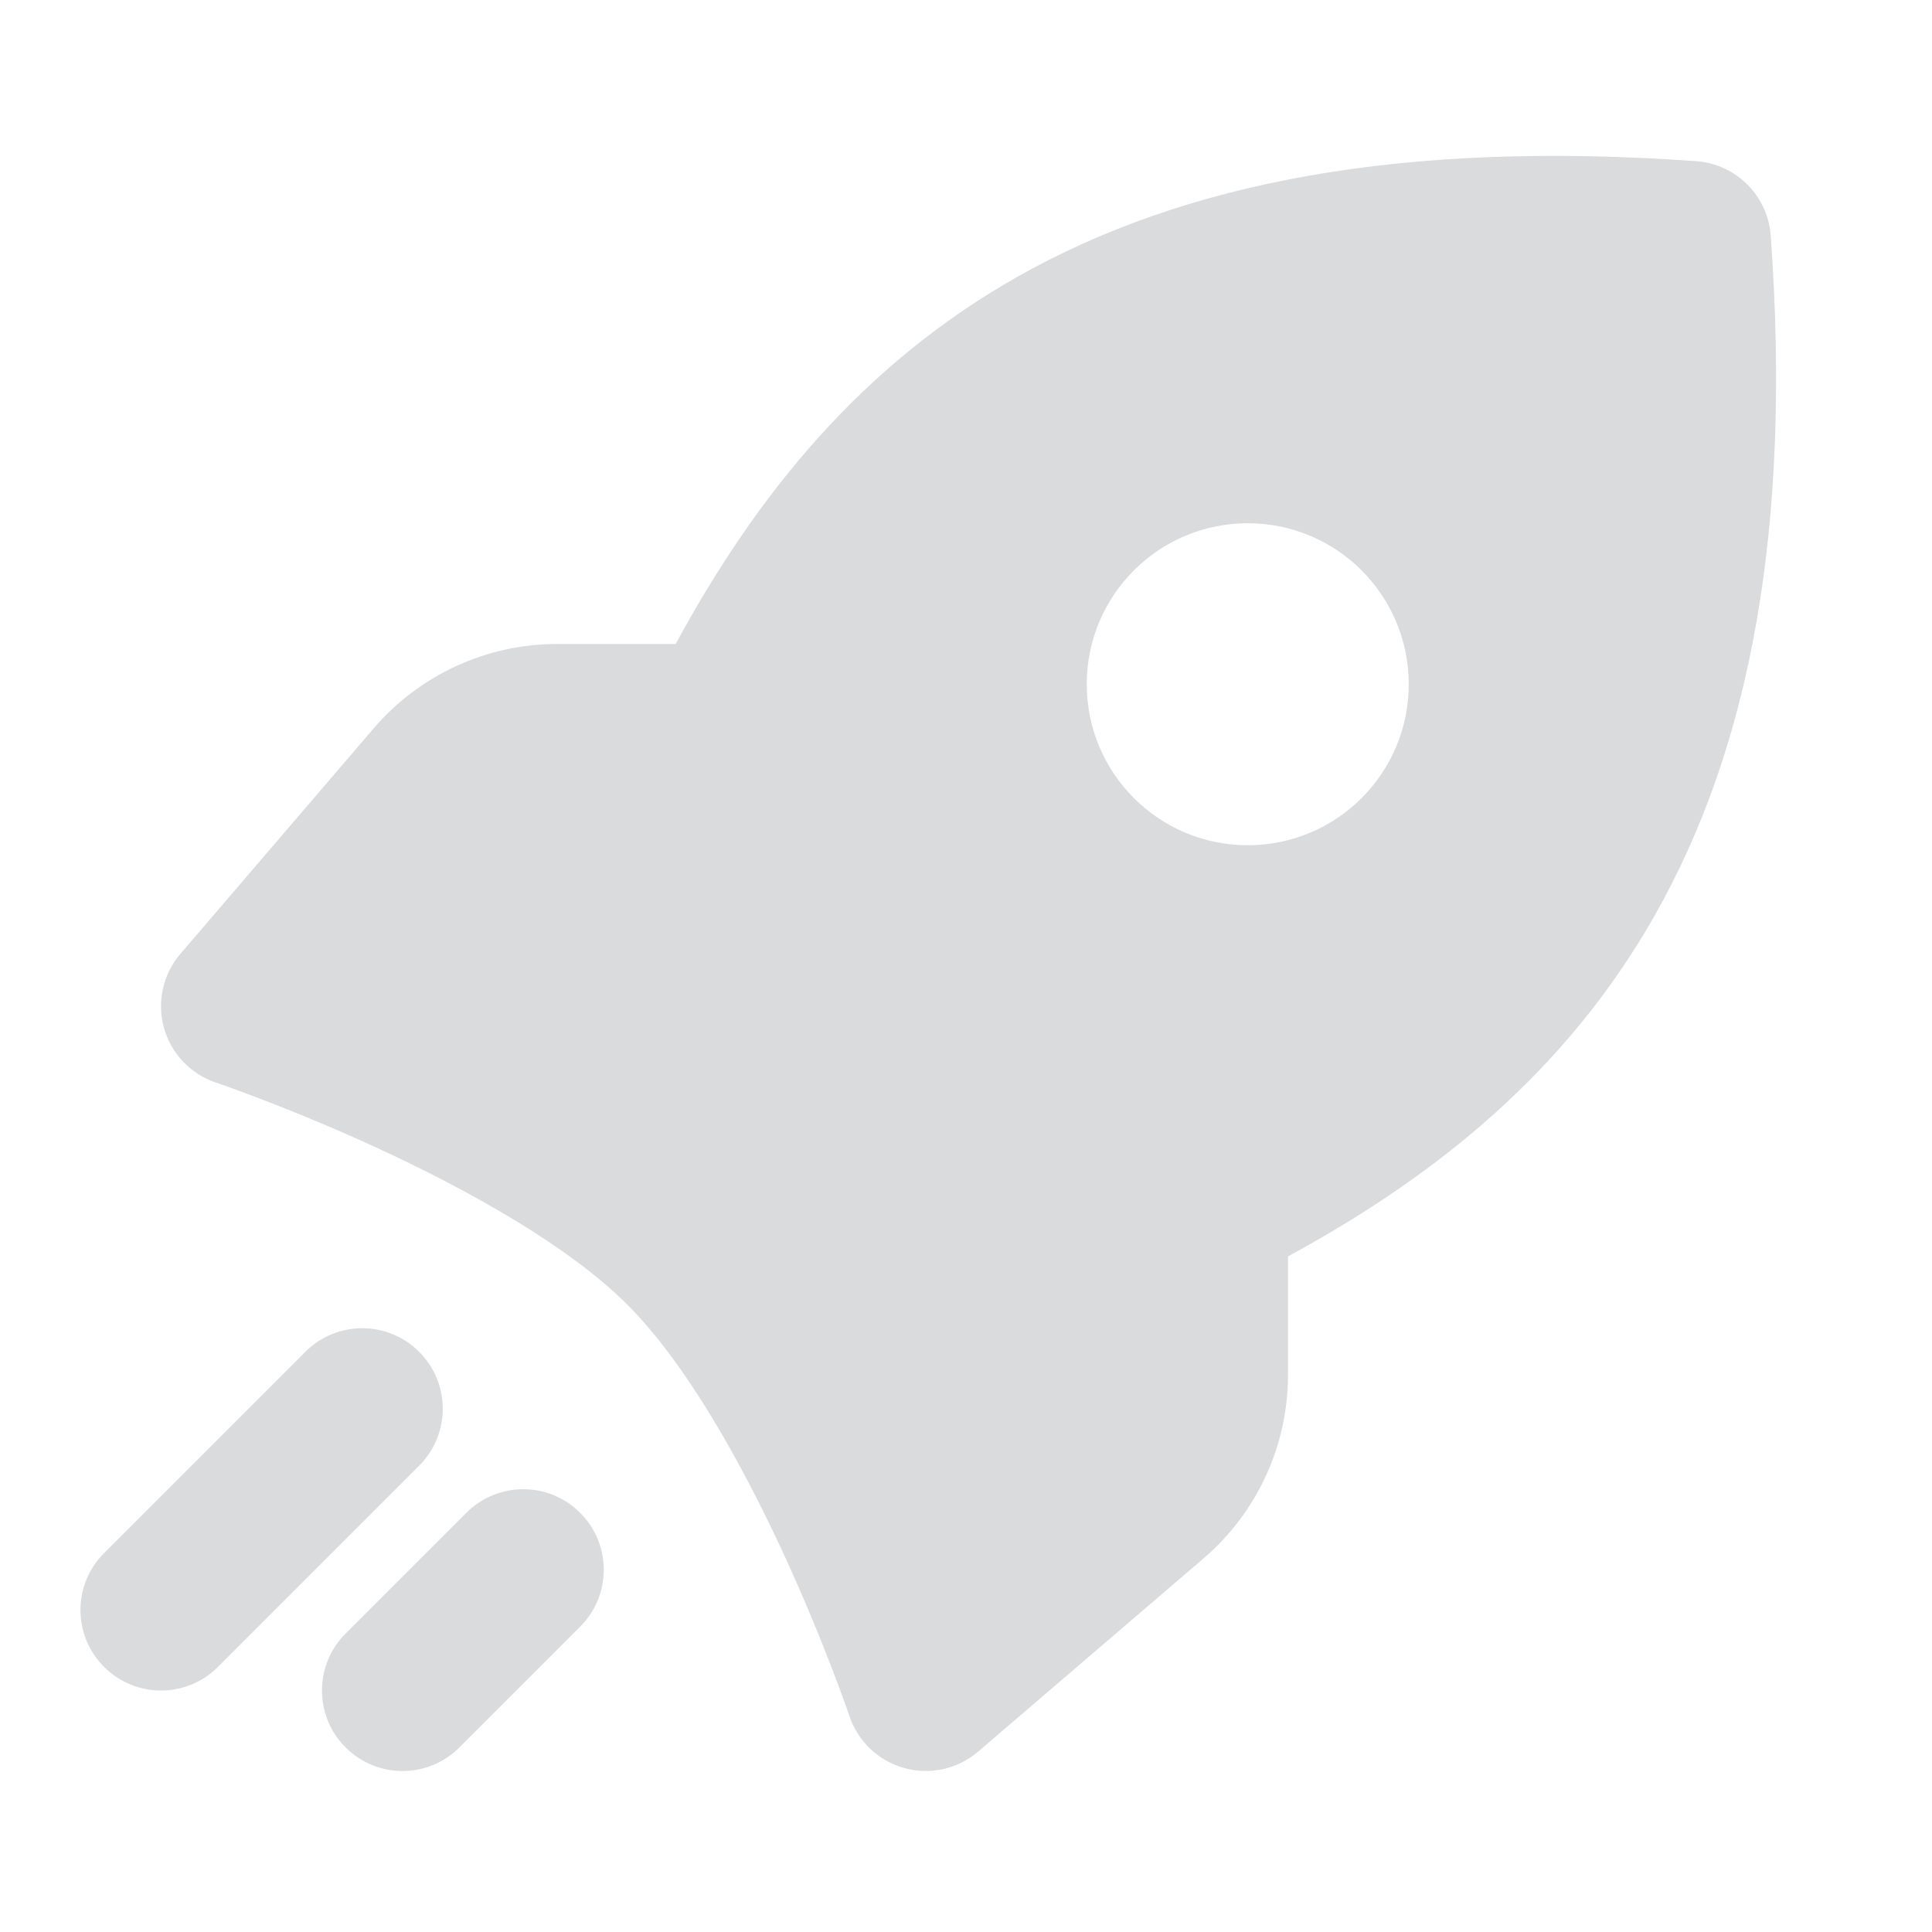 <svg width="24" height="24" viewBox="0 0 24 24" fill="none" xmlns="http://www.w3.org/2000/svg">
<path fill-rule="evenodd" clip-rule="evenodd" d="M12.632 3.442C14.733 2.252 17.449 1.744 21.071 2.002C21.567 2.038 21.962 2.433 21.997 2.929C22.256 6.551 21.748 9.267 20.558 11.368C19.469 13.289 17.868 14.594 16 15.607V17.08C16 17.956 15.617 18.788 14.952 19.358L12.151 21.759C11.898 21.976 11.555 22.052 11.235 21.964C10.914 21.876 10.659 21.634 10.552 21.319L10.55 21.312L10.54 21.285C10.532 21.26 10.518 21.221 10.501 21.172C10.465 21.071 10.411 20.925 10.341 20.742C10.201 20.377 9.996 19.872 9.741 19.317C9.214 18.175 8.525 16.939 7.793 16.207C7.061 15.475 5.825 14.786 4.683 14.259C4.128 14.004 3.623 13.799 3.258 13.659C3.075 13.589 2.928 13.535 2.828 13.499C2.778 13.481 2.74 13.468 2.715 13.459L2.688 13.45L2.681 13.448C2.367 13.342 2.124 13.086 2.036 12.765C1.948 12.445 2.024 12.101 2.241 11.849L4.642 9.048C5.212 8.383 6.044 8 6.92 8H8.393C9.406 6.132 10.711 4.531 12.632 3.442ZM15.5 10.5C16.605 10.5 17.5 9.604 17.5 8.5C17.5 7.395 16.605 6.5 15.5 6.5C14.395 6.5 13.5 7.395 13.5 8.5C13.5 9.604 14.395 10.5 15.5 10.5Z" fill="#DADBDD"/>
<path d="M5.207 16.793C5.598 17.183 5.598 17.817 5.207 18.207L2.707 20.707C2.317 21.098 1.683 21.098 1.293 20.707C0.902 20.317 0.902 19.683 1.293 19.293L3.793 16.793C4.183 16.402 4.817 16.402 5.207 16.793Z" fill="#DADBDD"/>
<path d="M7.207 20.207C7.598 19.817 7.598 19.183 7.207 18.793C6.817 18.402 6.183 18.402 5.793 18.793L4.293 20.293C3.902 20.683 3.902 21.317 4.293 21.707C4.683 22.098 5.317 22.098 5.707 21.707L7.207 20.207Z" fill="#DADBDD"/>
</svg>

